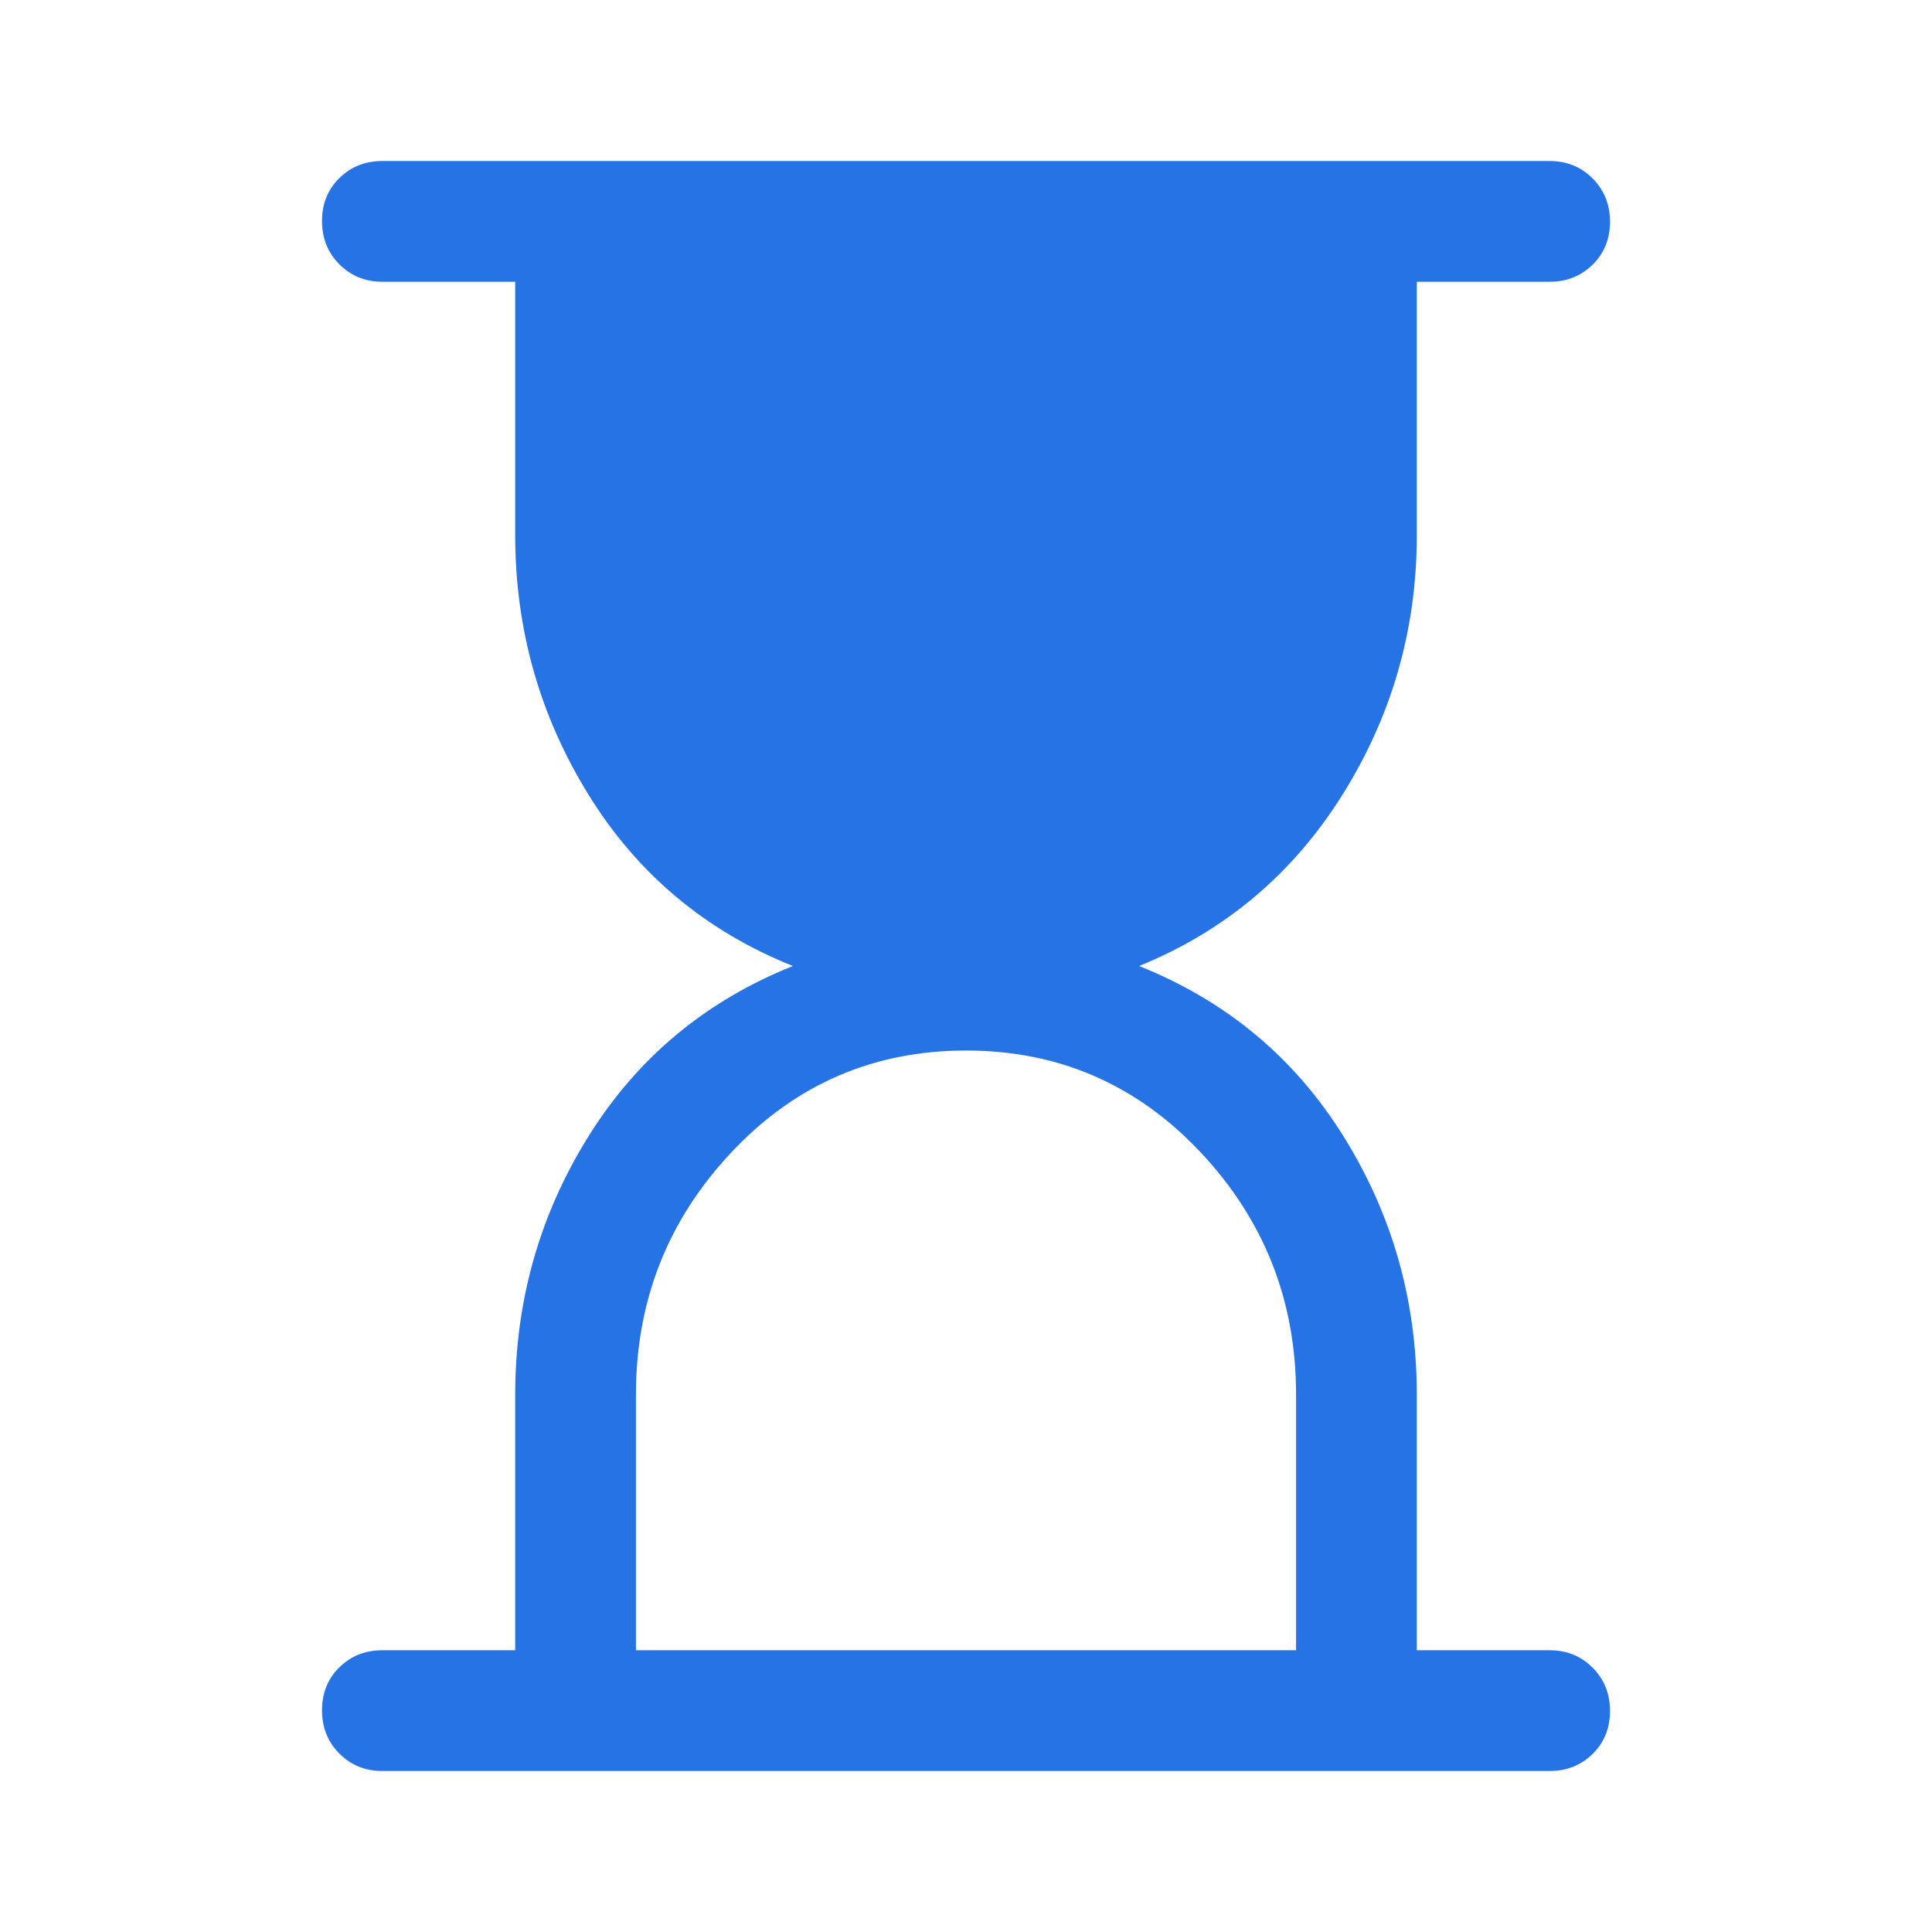 <svg width="48" height="48" viewBox="0 0 48 48" fill="none" xmlns="http://www.w3.org/2000/svg">
<mask id="mask0_323_15275" style="mask-type:alpha" maskUnits="userSpaceOnUse" x="0" y="0" width="48" height="48">
<rect width="48" height="48" fill="#D9D9D9"/>
</mask>
<g mask="url(#mask0_323_15275)">
<path d="M15.8 41H32.2V34.645C32.2 32.315 31.408 30.308 29.825 28.625C28.242 26.942 26.3 26.1 24 26.1C21.7 26.1 19.758 26.942 18.175 28.625C16.592 30.308 15.8 32.315 15.8 34.645V41ZM38.5 44H9.5C9.075 44 8.719 43.855 8.431 43.566C8.144 43.277 8 42.919 8 42.491C8 42.064 8.144 41.708 8.431 41.425C8.719 41.142 9.075 41 9.5 41H12.8V34.65C12.8 32.317 13.408 30.175 14.625 28.225C15.842 26.275 17.533 24.867 19.7 24C17.533 23.133 15.842 21.717 14.625 19.75C13.408 17.783 12.8 15.633 12.8 13.3V7H9.5C9.075 7 8.719 6.855 8.431 6.566C8.144 6.277 8 5.919 8 5.491C8 5.064 8.144 4.708 8.431 4.425C8.719 4.142 9.075 4 9.5 4H38.5C38.925 4 39.281 4.145 39.569 4.434C39.856 4.723 40 5.081 40 5.509C40 5.936 39.856 6.292 39.569 6.575C39.281 6.858 38.925 7 38.5 7H35.2V13.3C35.2 15.633 34.583 17.783 33.35 19.75C32.117 21.717 30.433 23.133 28.3 24C30.467 24.867 32.158 26.275 33.375 28.225C34.592 30.175 35.2 32.317 35.2 34.65V41H38.5C38.925 41 39.281 41.145 39.569 41.434C39.856 41.723 40 42.081 40 42.509C40 42.936 39.856 43.292 39.569 43.575C39.281 43.858 38.925 44 38.5 44Z" fill="#2673E5"/>
</g>
</svg>

